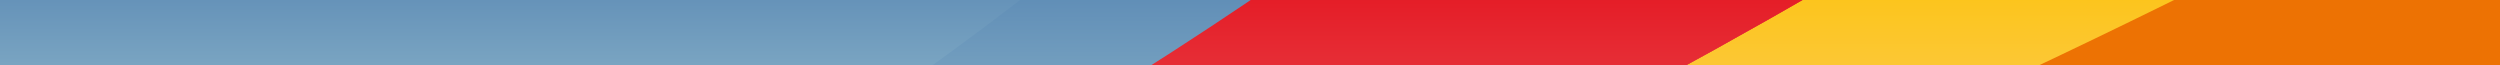 <?xml version="1.0" encoding="utf-8"?>
<!-- Generator: Adobe Illustrator 25.2.3, SVG Export Plug-In . SVG Version: 6.00 Build 0)  -->
<svg version="1.1" id="Layer_1" xmlns="http://www.w3.org/2000/svg" xmlns:xlink="http://www.w3.org/1999/xlink" x="0px" y="0px"
	 viewBox="0 0 1920 50" style="enable-background:new 0 0 1920 50;" xml:space="preserve">
<rect x="0" y="0" width="1920" height="50" fill="#333333" stroke="none"/>
<style type="text/css">
	.st0{clip-path:url(#SVGID_2_);}
	.st1{fill:url(#SVGID_3_);}
	.st2{fill:url(#SVGID_4_);}
	.st3{fill:url(#SVGID_5_);}
	.st4{fill:#161412;}
	.st5{fill:url(#SVGID_6_);}
	.st6{fill:url(#SVGID_7_);}
	.st7{fill:url(#SVGID_8_);}
	.st8{fill:url(#SVGID_9_);}
	.st9{fill:url(#SVGID_10_);}
	.st10{fill:url(#SVGID_11_);}
	.st11{fill:url(#SVGID_12_);}
</style>
<g>
	<defs>
		<rect id="SVGID_1_" width="1920" height="50"/>
	</defs>
	<clipPath id="SVGID_2_">
		<use xlink:href="#SVGID_1_"  style="overflow:visible;"/>
	</clipPath>
	<g id="kleuren_lijnen" class="st0">
		<g id="wegdek">
			<linearGradient id="SVGID_3_" gradientUnits="userSpaceOnUse" x1="-382.632" y1="548.905" x2="930.493" y2="1044.229">
				<stop  offset="0" style="stop-color:#FFFFFF"/>
				<stop  offset="1" style="stop-color:#90908F"/>
				<stop  offset="1" style="stop-color:#6F6F6E"/>
			</linearGradient>
			<path class="st1" d="M146.4,512.1c0,0,395,68.3,1006.5,424.8h-1342l-10.1-633.8L146.4,512.1z"/>
			<linearGradient id="SVGID_4_" gradientUnits="userSpaceOnUse" x1="-779.296" y1="522.68" x2="681.534" y2="839.821">
				<stop  offset="0" style="stop-color:#FFFFFF"/>
				<stop  offset="1" style="stop-color:#90908F"/>
				<stop  offset="1" style="stop-color:#6F6F6E"/>
			</linearGradient>
			<path class="st2" d="M158.1,491.3c0,0,820.5,73.7,1956.1,436l3.4,69.4l-2304.1,0.2l-12.6-693.8L158.1,491.3z"/>
			<linearGradient id="SVGID_5_" gradientUnits="userSpaceOnUse" x1="-945.521" y1="256.74" x2="579.076" y2="1051.29">
				<stop  offset="0" style="stop-color:#FFFFFF"/>
				<stop  offset="1" style="stop-color:#90908F"/>
				<stop  offset="1" style="stop-color:#6F6F6E"/>
			</linearGradient>
			<path class="st3" d="M149.1,531.1c0,0,238.5,74.6,607.7,463.8h-943.4l-12.6-691.8L149.1,531.1z"/>
			<path class="st4" d="M146.4,549c0,0,168.2,62.4,428.7,388h-761.6l-12.6-633.8L146.4,549z"/>
		</g>
		<g id="kleuren_lucht">
			<g>
				<linearGradient id="SVGID_6_" gradientUnits="userSpaceOnUse" x1="959.173" y1="738.194" x2="959.173" y2="250.024">
					<stop  offset="2.500827e-03" style="stop-color:#FBD8C9"/>
					<stop  offset="0.116" style="stop-color:#FAD1BA"/>
					<stop  offset="0.333" style="stop-color:#F7BD94"/>
					<stop  offset="0.631" style="stop-color:#F39D57"/>
					<stop  offset="0.992" style="stop-color:#ED7203"/>
				</linearGradient>
				<path class="st5" d="M146.4-245.9l-345.6,549l357.3,188.2c0,0,658.7,21.7,1959.4-233.2c0,0,0-502.2,0-500.3L146.4-245.9z"/>
			</g>
			<g>
				<linearGradient id="SVGID_7_" gradientUnits="userSpaceOnUse" x1="962.479" y1="453.165" x2="962.479" y2="-103.752">
					<stop  offset="2.500827e-03" style="stop-color:#FBD8C9"/>
					<stop  offset="0.108" style="stop-color:#FBD6BA"/>
					<stop  offset="0.309" style="stop-color:#FBD294"/>
					<stop  offset="0.585" style="stop-color:#FCCB57"/>
					<stop  offset="0.922" style="stop-color:#FCC202"/>
					<stop  offset="0.931" style="stop-color:#FCC200"/>
				</linearGradient>
				<path class="st6" d="M146.4-245.9l1627.8,3.4C717.9,464.2,175.7,441,152,439.6l-351.2-136.5l351.4,162.8
					c0,0,659.3,42.3,1971.9-708.3L146.4-245.9z"/>
			</g>
			<linearGradient id="SVGID_8_" gradientUnits="userSpaceOnUse" x1="149.179" y1="671.342" x2="149.179" y2="-77.125">
				<stop  offset="2.500827e-03" style="stop-color:#FBD8C9"/>
				<stop  offset="0.111" style="stop-color:#F9C9BC"/>
				<stop  offset="0.318" style="stop-color:#F5A39B"/>
				<stop  offset="0.602" style="stop-color:#ED6666"/>
				<stop  offset="0.95" style="stop-color:#E3111D"/>
				<stop  offset="0.994" style="stop-color:#E20613"/>
			</linearGradient>
			<path class="st7" d="M151.2,439.6c0,0,0.3,0,0.8,0.1l-5.6-685.6L151.2,439.6z"/>
			<g>
				<linearGradient id="SVGID_9_" gradientUnits="userSpaceOnUse" x1="787.491" y1="427.356" x2="787.491" y2="-109.002">
					<stop  offset="2.500827e-03" style="stop-color:#FBD8C9"/>
					<stop  offset="0.111" style="stop-color:#F9C9BC"/>
					<stop  offset="0.318" style="stop-color:#F5A39B"/>
					<stop  offset="0.602" style="stop-color:#ED6666"/>
					<stop  offset="0.95" style="stop-color:#E3111D"/>
					<stop  offset="0.994" style="stop-color:#E20613"/>
				</linearGradient>
				<path class="st8" d="M1774.2-242.5l-1627.8-3.4l-345.6,549L152,439.6C175.7,441,717.9,464.2,1774.2-242.5z"/>
			</g>
			<linearGradient id="SVGID_10_" gradientUnits="userSpaceOnUse" x1="784.338" y1="671.342" x2="784.338" y2="-77.125">
				<stop  offset="2.500827e-03" style="stop-color:#FBD8C9"/>
				<stop  offset="0.111" style="stop-color:#F9C9BC"/>
				<stop  offset="0.318" style="stop-color:#F5A39B"/>
				<stop  offset="0.601" style="stop-color:#ED6666"/>
				<stop  offset="0.948" style="stop-color:#E3111D"/>
				<stop  offset="0.992" style="stop-color:#E20613"/>
			</linearGradient>
			<path class="st9" d="M1774.2-242.5l-1979.7-3.4l6.3,549L152,439.6C175.7,441,717.9,464.2,1774.2-242.5z"/>
			<linearGradient id="SVGID_11_" gradientUnits="userSpaceOnUse" x1="542.061" y1="319.485" x2="542.061" y2="-133.219">
				<stop  offset="0" style="stop-color:#BEE1DF"/>
				<stop  offset="0.153" style="stop-color:#AFD4D9"/>
				<stop  offset="0.445" style="stop-color:#89B2C8"/>
				<stop  offset="0.843" style="stop-color:#4C7CAE"/>
				<stop  offset="0.99" style="stop-color:#3467A4"/>
			</linearGradient>
			<path class="st10" d="M-201.7-245.9l2.5,549l348.9,36.2c0,0,379.8,34.8,1136.1-582.3L-201.7-245.9z"/>
			<linearGradient id="SVGID_12_" gradientUnits="userSpaceOnUse" x1="430.293" y1="263.357" x2="430.293" y2="-126.886">
				<stop  offset="0" style="stop-color:#BEE1DF"/>
				<stop  offset="0.153" style="stop-color:#AFD4D9"/>
				<stop  offset="0.445" style="stop-color:#89B2C8"/>
				<stop  offset="0.843" style="stop-color:#4C7CAE"/>
				<stop  offset="0.99" style="stop-color:#3467A4"/>
			</linearGradient>
			<path class="st11" d="M-205.5-245.9l6.3,549l348.3-1c0,0,306.6,32.6,917-545.3L-205.5-245.9z"/>
		</g>
	</g>
</g>
</svg>
